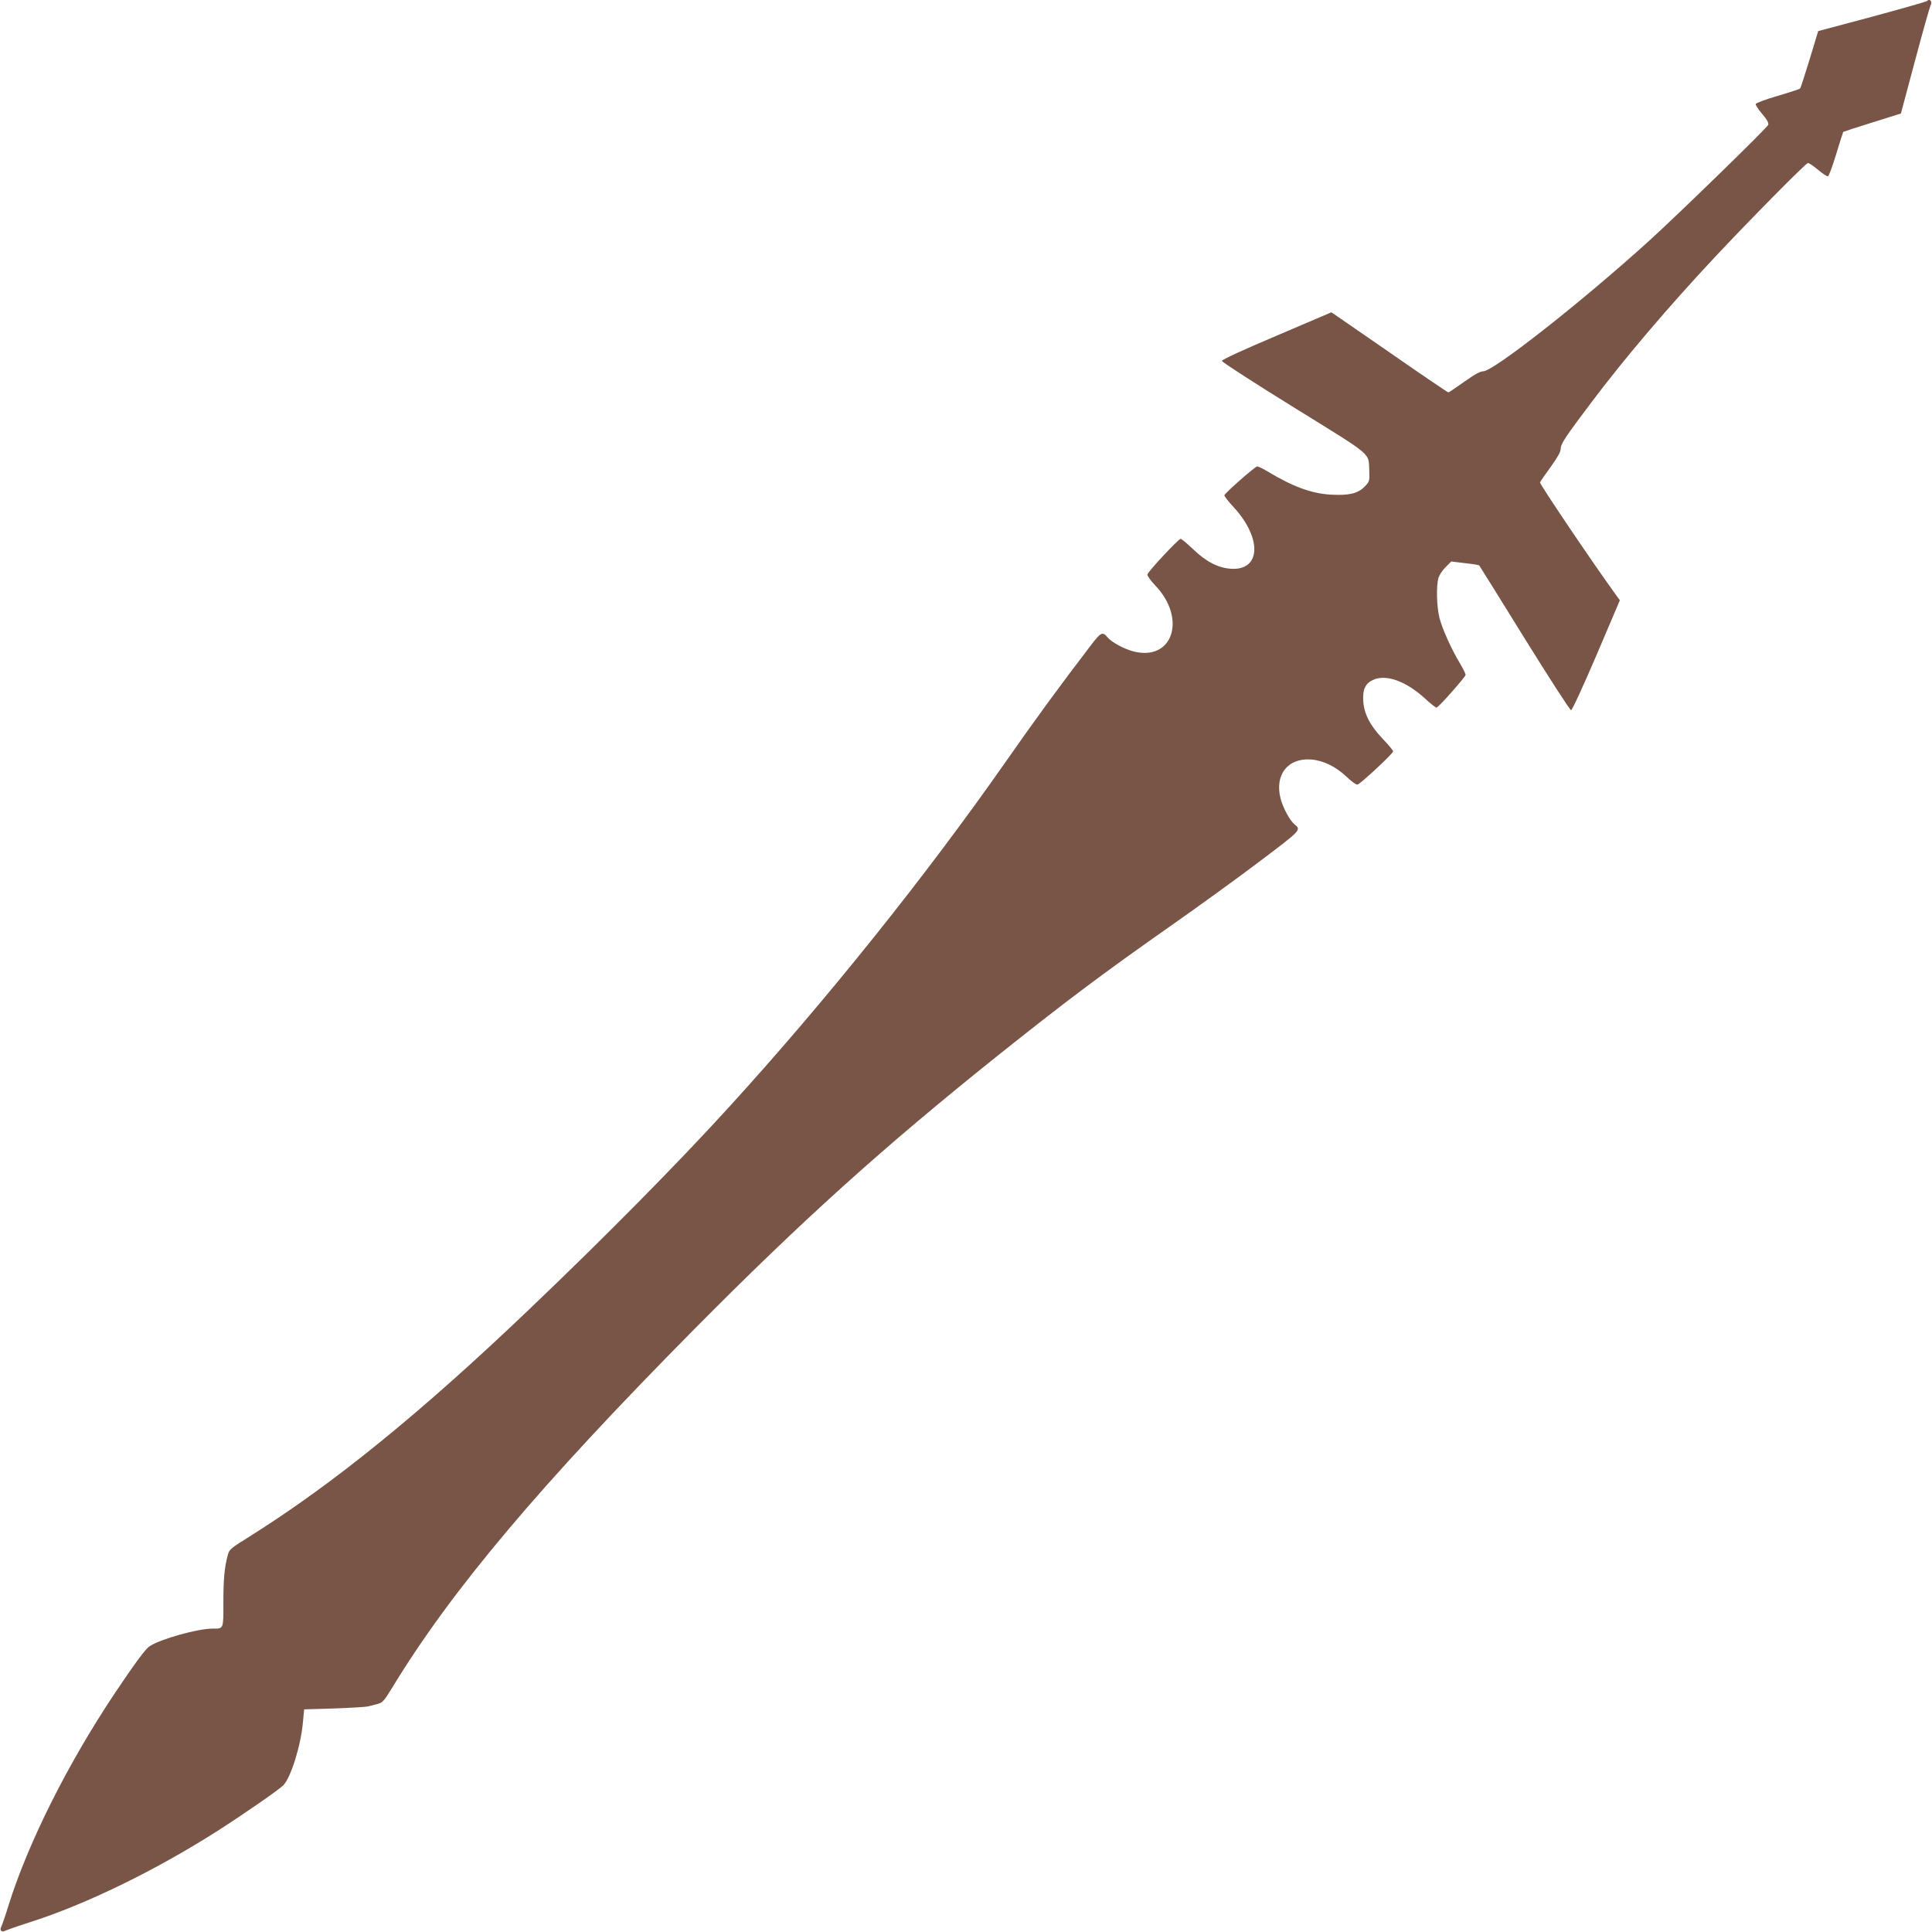 <?xml version="1.0" standalone="no"?>
<!DOCTYPE svg PUBLIC "-//W3C//DTD SVG 20010904//EN"
 "http://www.w3.org/TR/2001/REC-SVG-20010904/DTD/svg10.dtd">
<svg version="1.0" xmlns="http://www.w3.org/2000/svg"
 width="1280pt" height="1280pt" viewBox="0 0 1280 1280"
 preserveAspectRatio="xMidYMid meet">
<g transform="translate(0,1280) scale(0.1,-0.1)"
fill="#795548" stroke="none">
<path d="M12766 12793 c-4 -4 -168 -51 -364 -104 l-356 -95 -57 -188 c-32
-104 -60 -191 -63 -193 -3 -3 -69 -25 -148 -48 -78 -23 -144 -47 -146 -54 -2
-6 17 -36 43 -66 33 -39 44 -60 40 -72 -8 -21 -601 -598 -791 -770 -442 -401
-1030 -863 -1097 -863 -21 0 -58 -21 -127 -70 -54 -38 -101 -70 -104 -70 -4 0
-180 119 -391 266 l-384 265 -363 -155 c-213 -90 -363 -159 -363 -167 0 -7
216 -147 480 -310 537 -333 490 -293 497 -426 2 -59 1 -64 -31 -97 -44 -46
-106 -60 -225 -53 -126 7 -251 53 -417 153 -31 19 -63 34 -70 34 -14 -1 -211
-174 -217 -191 -2 -5 26 -42 63 -81 189 -207 178 -421 -22 -406 -83 6 -161 46
-248 129 -40 38 -77 69 -83 69 -14 0 -216 -216 -220 -236 -2 -8 22 -42 53 -74
208 -219 115 -502 -145 -436 -62 16 -145 61 -171 92 -34 41 -44 37 -110 -49
-200 -261 -380 -507 -568 -777 -532 -760 -1191 -1583 -1836 -2290 -333 -366
-825 -864 -1315 -1331 -722 -690 -1304 -1162 -1857 -1509 -124 -77 -134 -85
-144 -123 -22 -82 -29 -157 -29 -313 0 -180 3 -174 -72 -174 -98 0 -341 -68
-416 -116 -28 -18 -98 -113 -230 -310 -312 -467 -574 -989 -704 -1403 -21 -69
-44 -134 -49 -145 -14 -25 2 -41 27 -27 11 5 84 31 163 56 372 119 830 342
1244 606 184 118 407 273 435 302 50 53 116 265 129 417 l8 85 200 6 c110 4
211 10 225 14 14 4 41 11 62 16 32 8 43 20 99 112 393 645 979 1340 1994 2366
714 721 1251 1206 2015 1817 446 356 689 539 1145 859 187 131 456 326 597
433 270 204 270 203 224 241 -31 26 -76 109 -92 171 -40 157 48 270 203 258
79 -6 162 -46 233 -113 32 -31 65 -55 74 -53 19 4 236 206 236 220 0 6 -31 43
-69 83 -84 88 -124 166 -129 250 -5 77 13 116 64 140 85 40 216 -6 342 -120
39 -37 76 -65 80 -63 18 7 192 204 192 217 0 7 -16 40 -35 72 -57 93 -123 240
-139 309 -18 74 -21 208 -6 260 5 20 27 52 48 73 l37 37 90 -11 c49 -5 91 -12
95 -15 3 -3 138 -220 300 -482 163 -262 301 -477 309 -477 7 0 77 152 168 364
l155 364 -19 26 c-152 209 -514 745 -510 755 3 7 35 54 71 103 46 64 66 99 66
120 0 32 32 80 204 308 218 290 509 632 817 961 242 258 604 624 617 624 8 0
39 -21 68 -46 30 -25 59 -44 65 -42 6 2 30 68 54 146 23 78 45 145 47 148 3 2
90 31 194 63 l188 59 93 348 c51 192 98 357 103 367 15 26 -4 50 -24 30z"/>
</g>
</svg>
